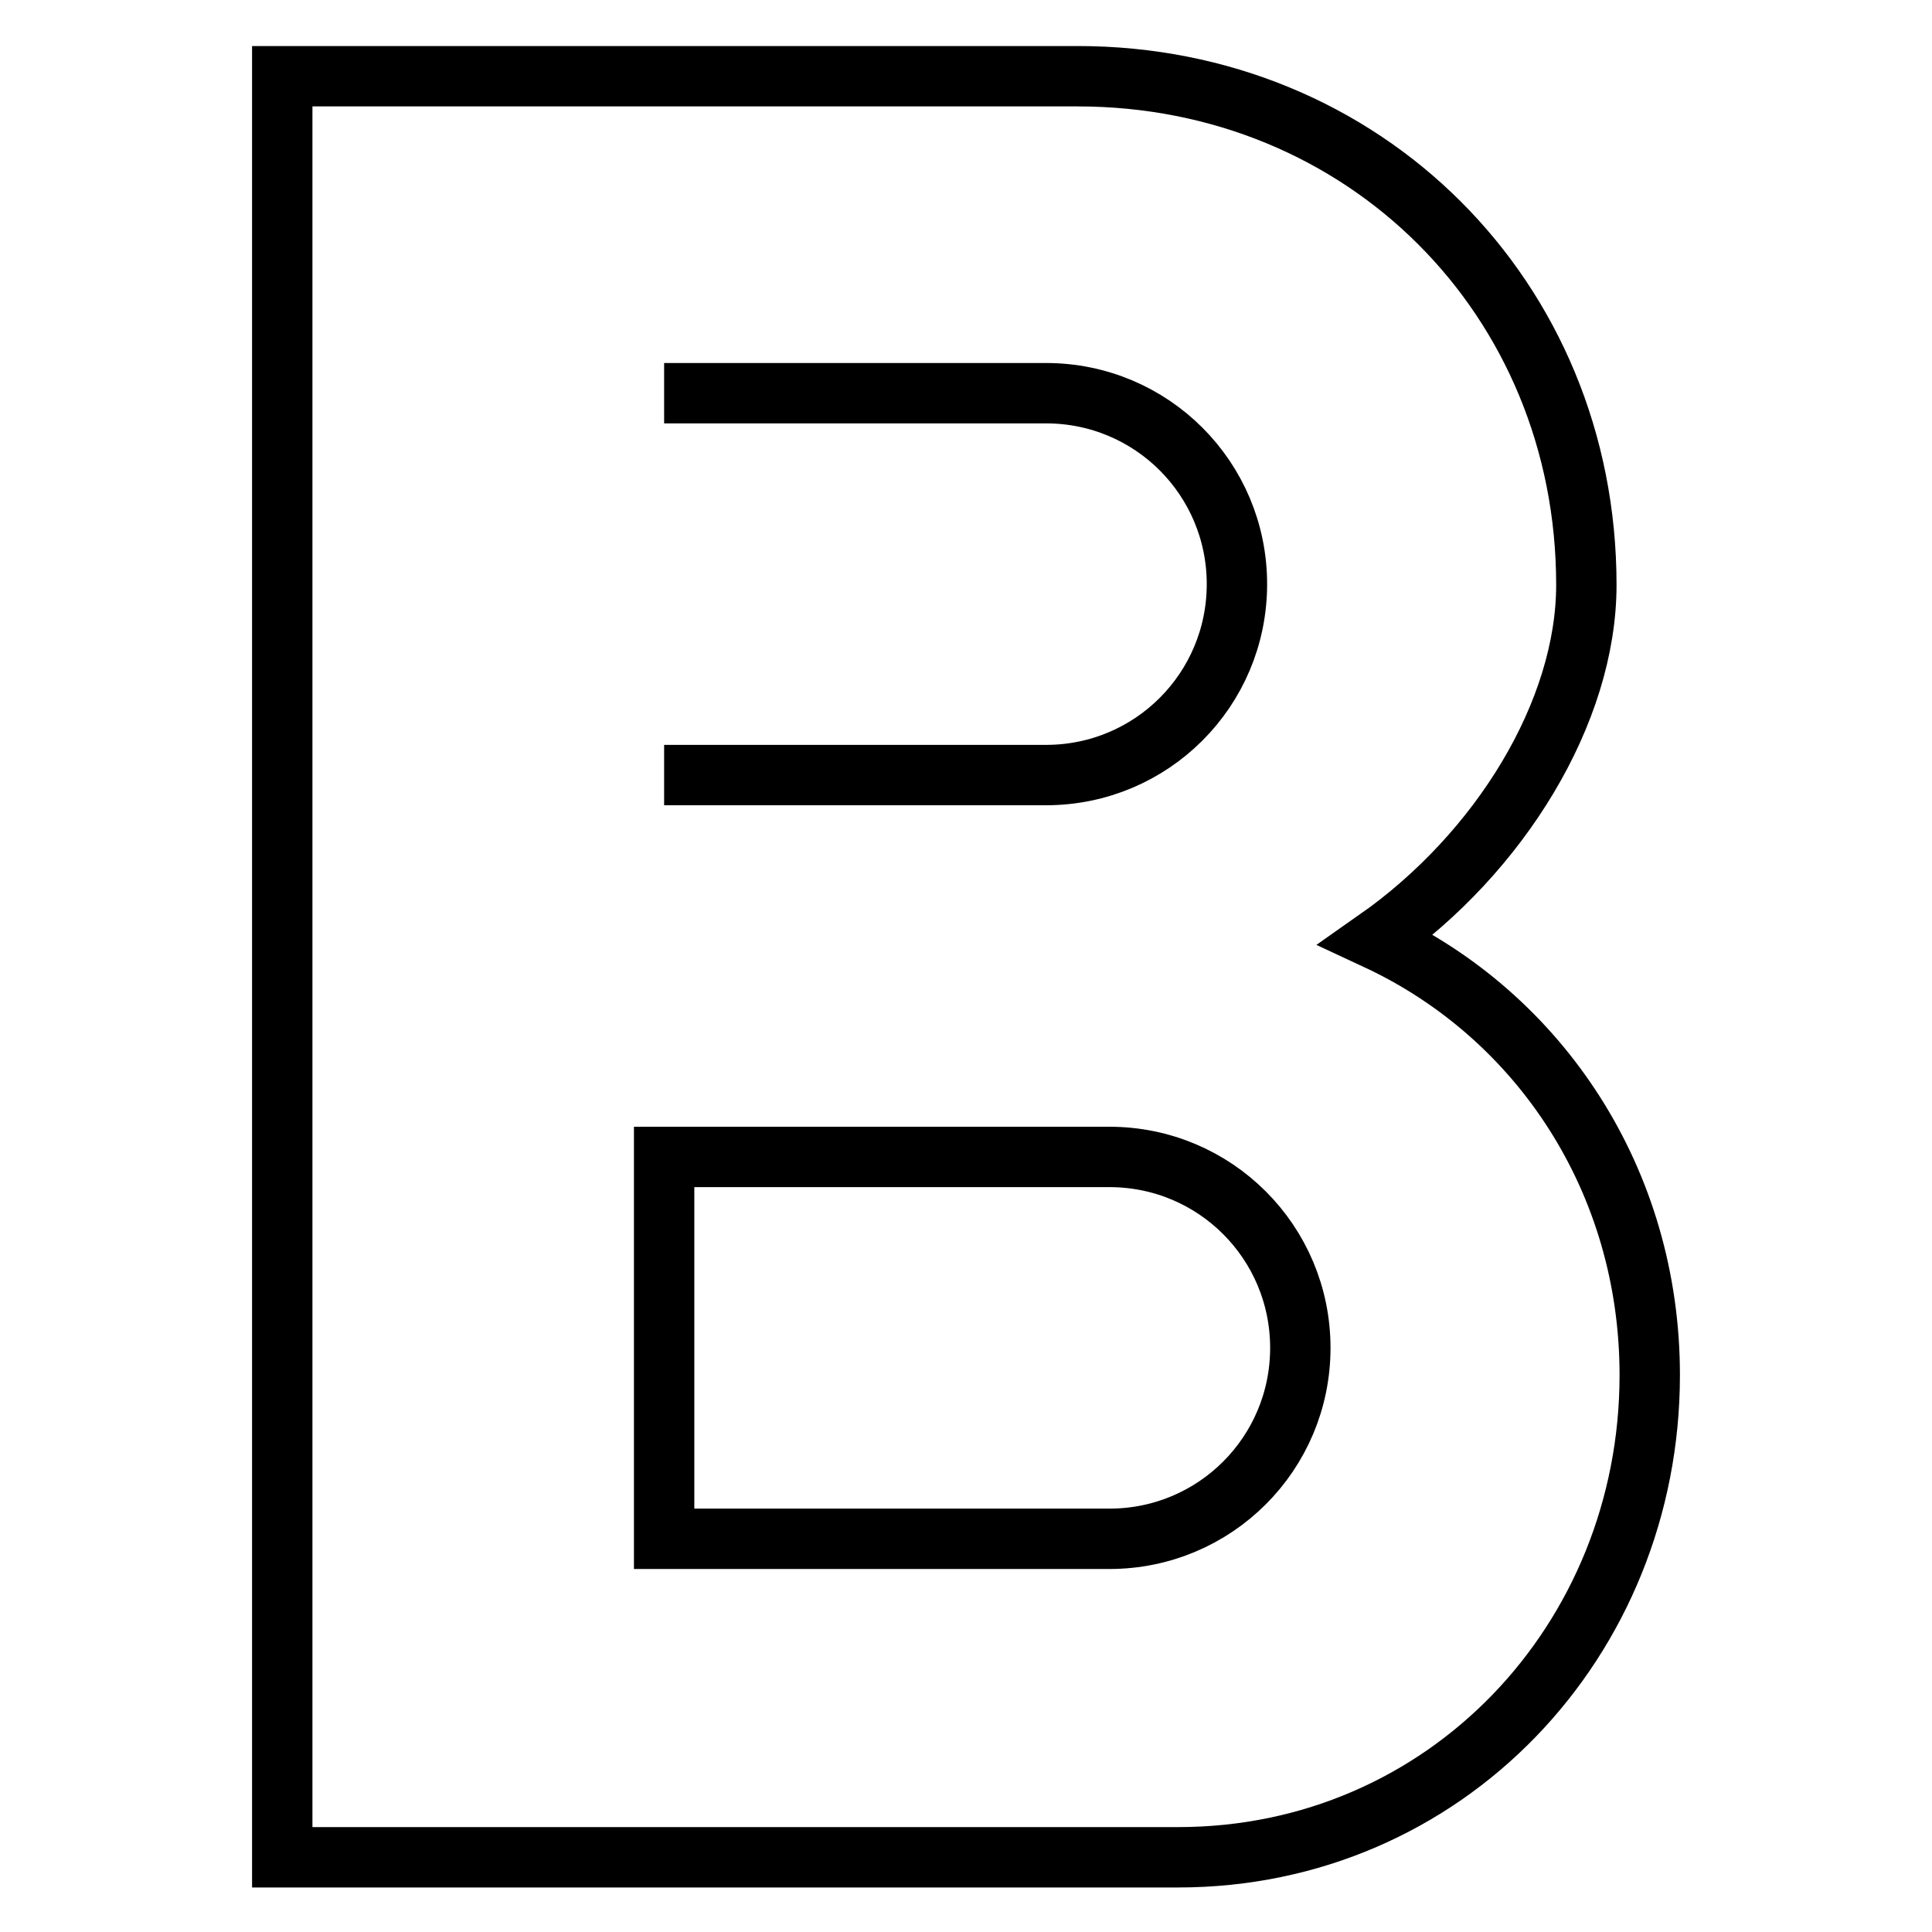 <?xml version="1.0" encoding="utf-8"?>
<!-- Svg Vector Icons : http://www.onlinewebfonts.com/icon -->
<!DOCTYPE svg PUBLIC "-//W3C//DTD SVG 1.1//EN" "http://www.w3.org/Graphics/SVG/1.1/DTD/svg11.dtd">
<svg version="1.1" xmlns="http://www.w3.org/2000/svg" xmlns:xlink="http://www.w3.org/1999/xlink" x="0px" y="0px" viewBox="0 0 256 256" enable-background="new 0 0 256 256" xml:space="preserve">
<g> <path stroke-width="8" fill-opacity="0" stroke="#000000"  d="M147,203.9H88v-50.6h59c14,0,25.3,11.3,25.3,25.3C172.3,192.6,161,203.9,147,203.9 M88,52.1h50.6 c14,0,25.3,11.3,25.3,25.3c0,14-11.3,25.3-25.3,25.3H88 M182.4,124.5c16.4-11.5,27.8-30.2,27.8-47c0-38.1-29.5-67.4-67.4-67.4H37.4 v236h118.7c35.4,0,62.5-28.7,62.5-63.9C218.6,156.5,204.1,134.6,182.4,124.5z"/></g>
</svg>